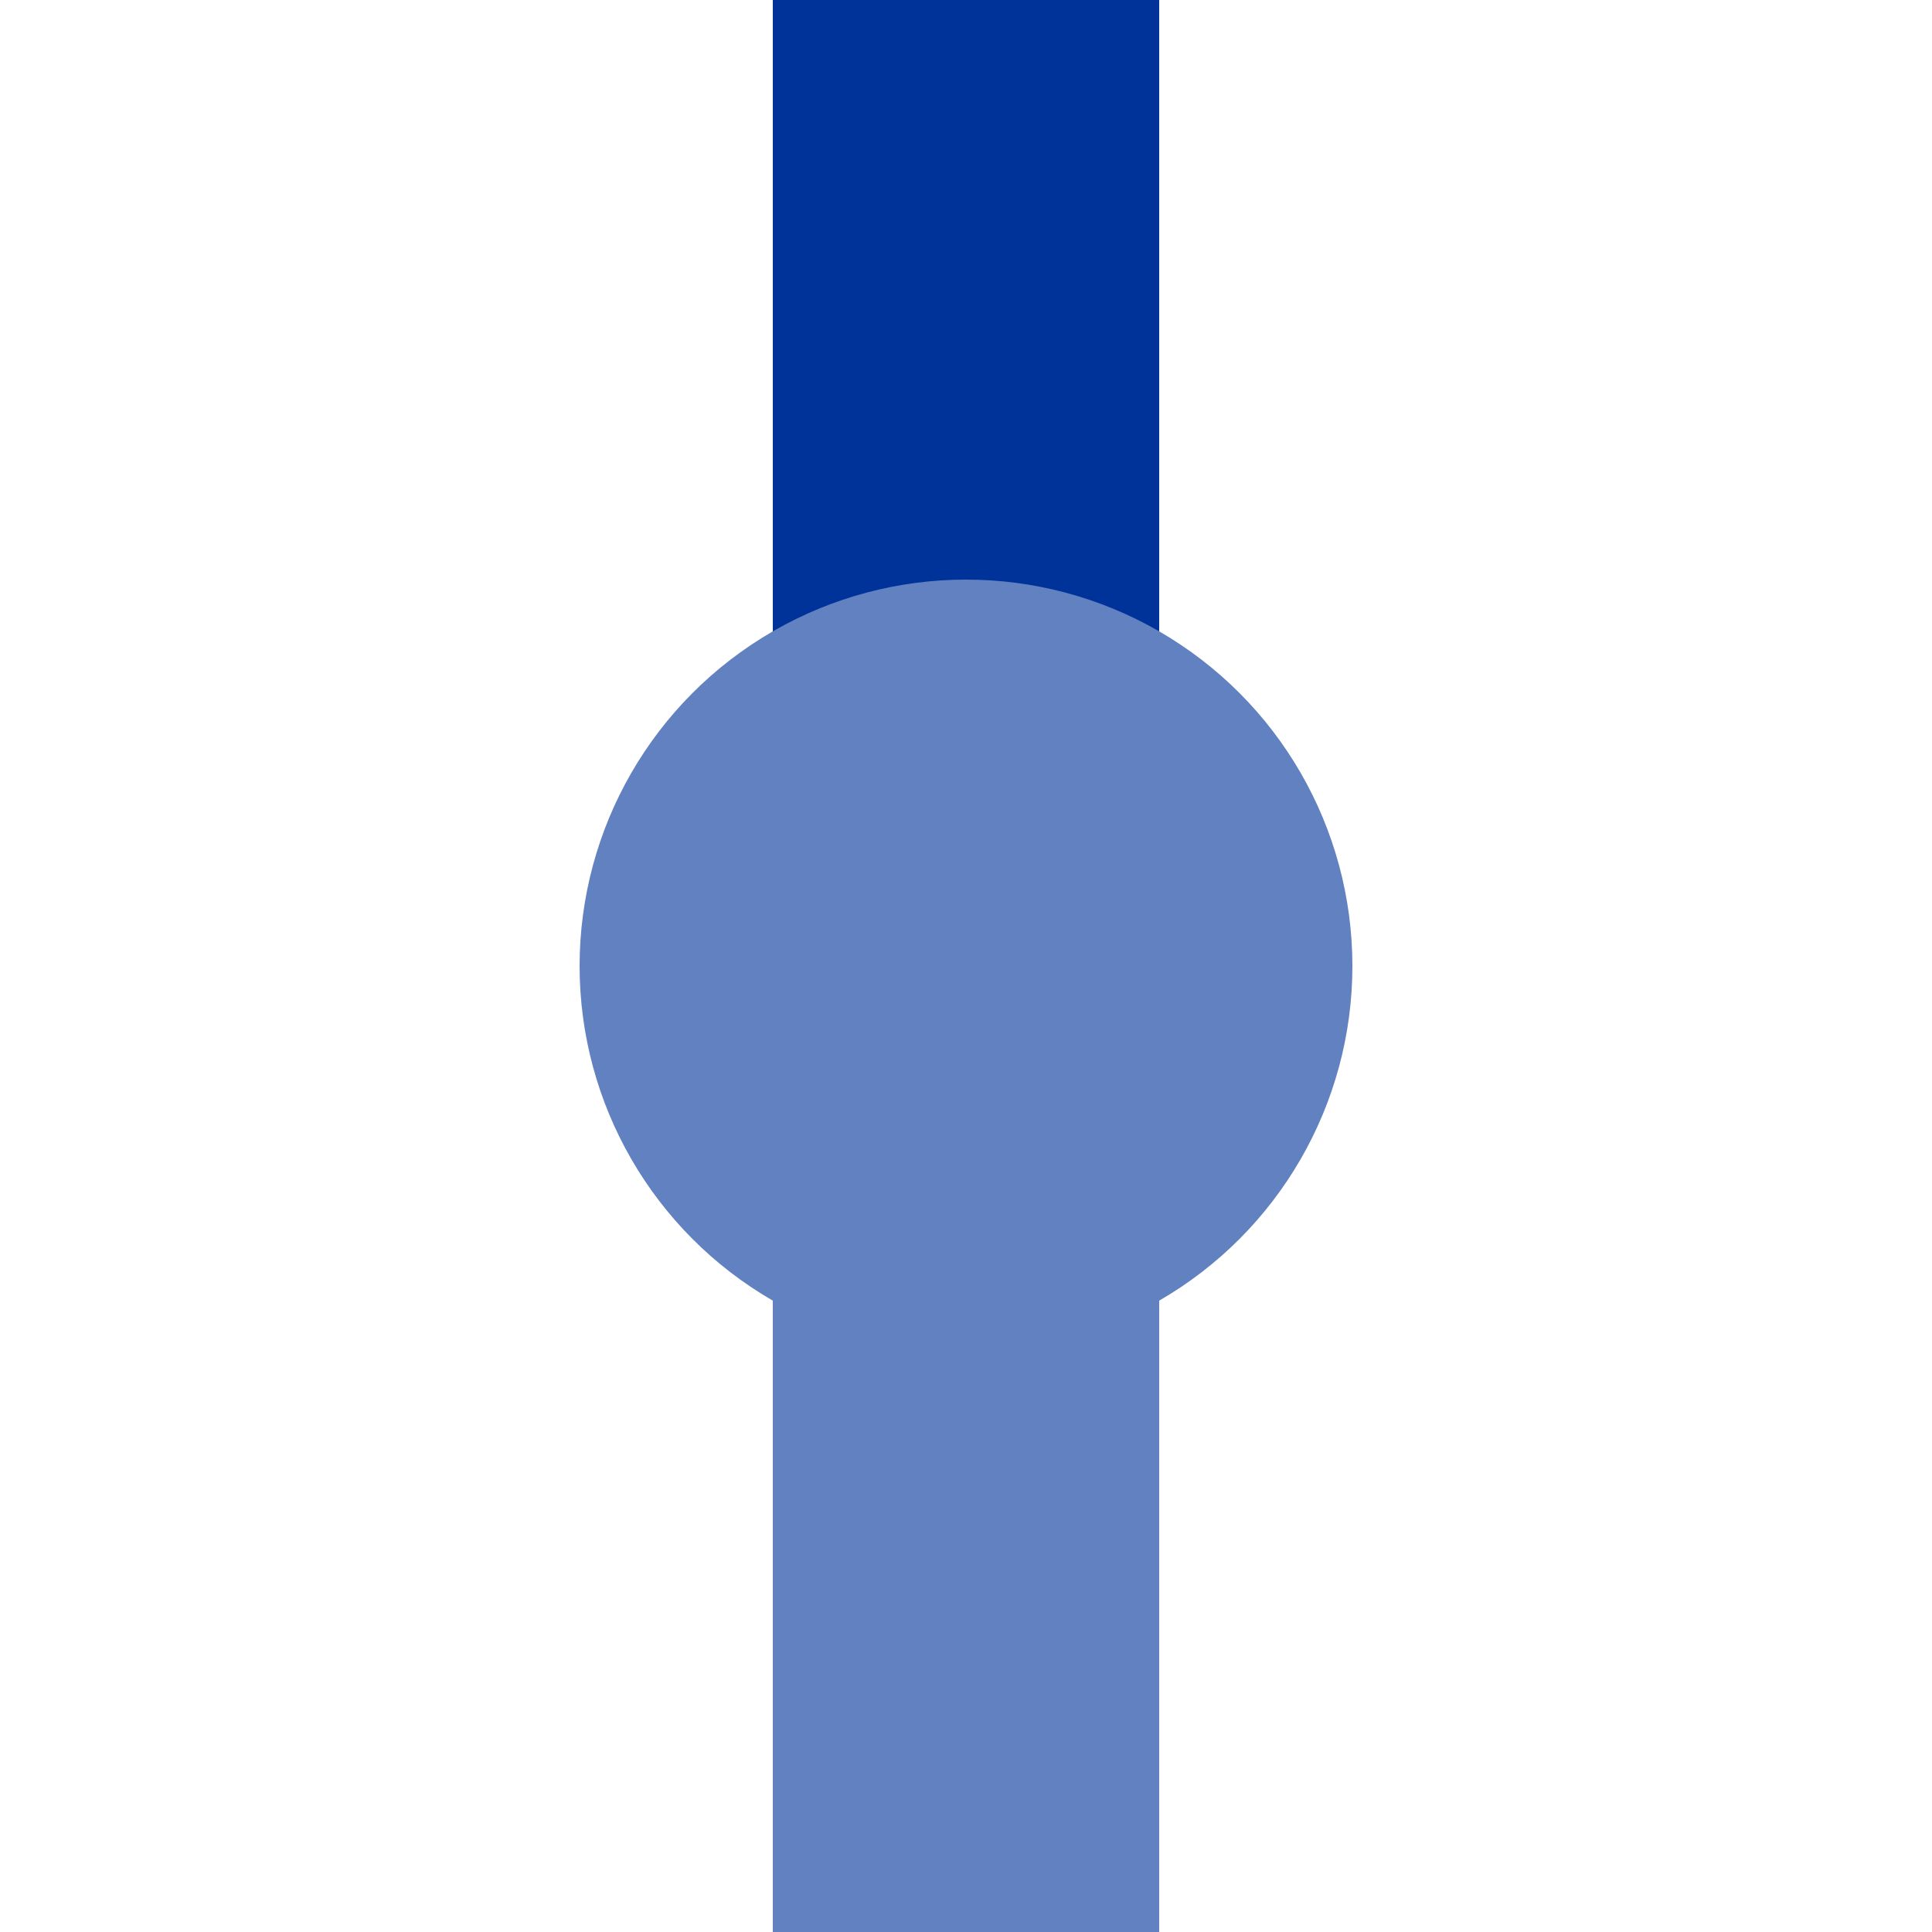 <?xml version="1.0" encoding="iso-8859-1"?>
<!DOCTYPE svg PUBLIC "-//W3C//DTD SVG 1.1//EN" "http://www.w3.org/Graphics/SVG/1.1/DTD/svg11.dtd">
<!-- created by axpde for Wikipedia -->
<svg xmlns="http://www.w3.org/2000/svg"
     width="500" height="500" viewBox="0 0 500 500">
<title>BSicon Kopfhaltepunkt</title>

<g stroke="none" fill="none">
 <g stroke-width="100">
  <path d="M 250,0 V 250" stroke="#003399" />
  <path d="M 250,250 V 500" stroke="#6281c0" />
 </g>
 <circle cx="250" cy="250" r="100" fill="#6281c0" />
</g>
</svg>
